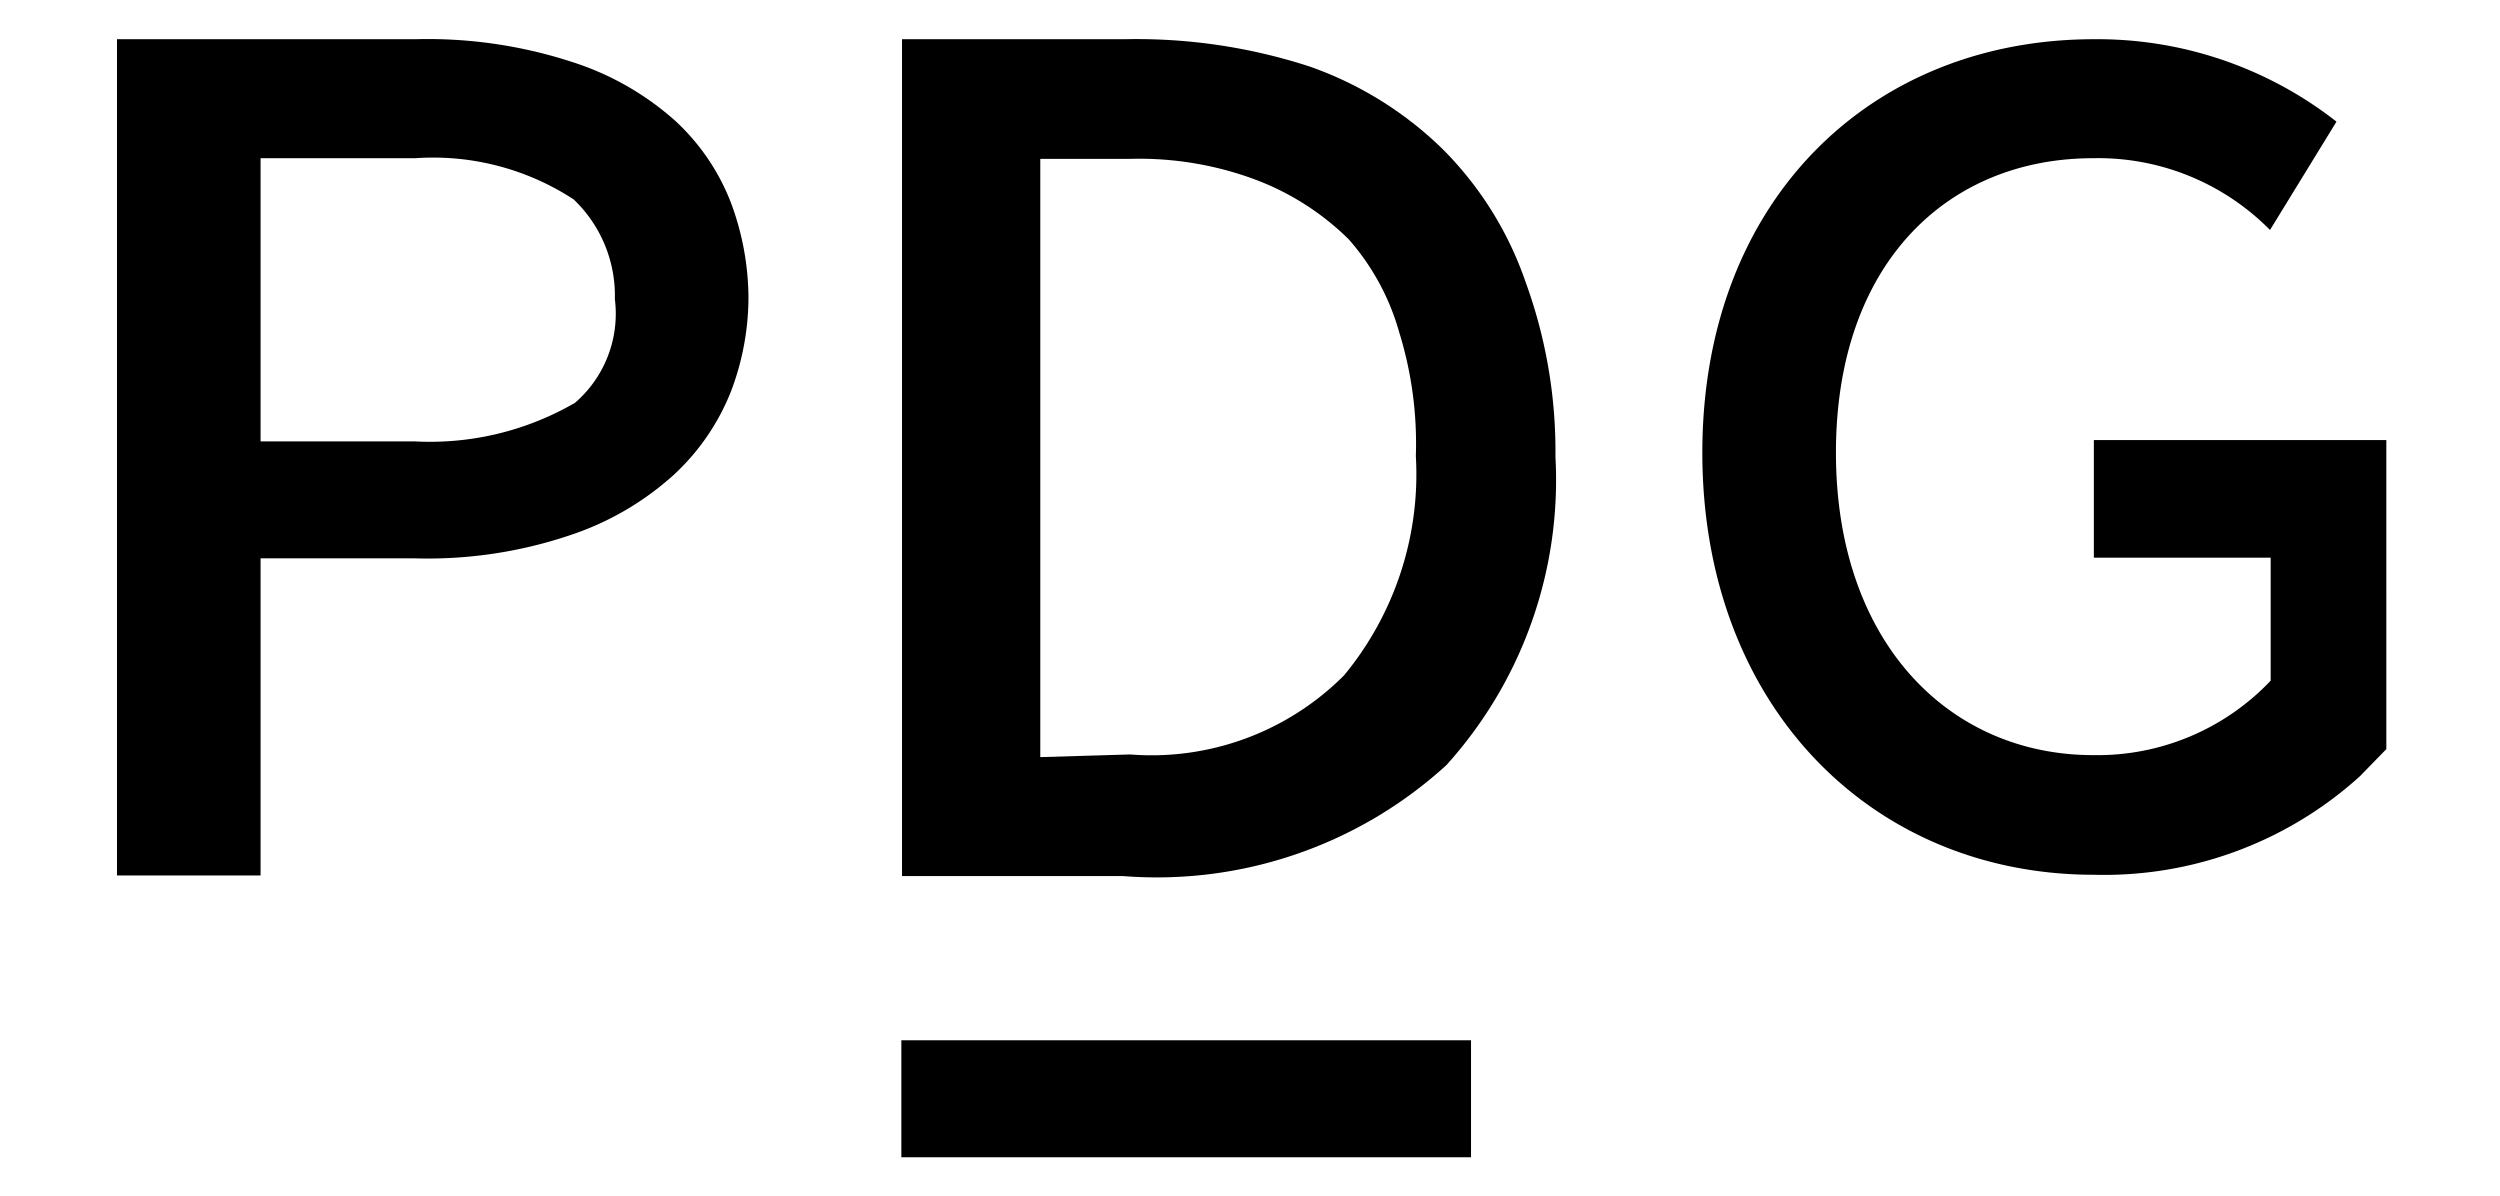 <svg xmlns="http://www.w3.org/2000/svg" viewBox="0 0 37.61 18"><g id="Layer_4" data-name="Layer 4"><path d="M6.23,6.64a4.35,4.35,0,0,0,2.42-.58,1.77,1.77,0,0,0,.6-1.56A2,2,0,0,0,8.63,3a3.86,3.86,0,0,0-2.38-.62H3.92V6.64ZM1.76.59H6.25A7,7,0,0,1,8.6.93a4.29,4.29,0,0,1,1.55.88A3.28,3.28,0,0,1,11,3.06a4.14,4.14,0,0,1,.26,1.42A4,4,0,0,1,11,5.88a3.42,3.42,0,0,1-.86,1.26,4.37,4.37,0,0,1-1.56.91,6.69,6.69,0,0,1-2.33.35H3.92v4.77H1.76Z"/><path d="M17,11.35a4.09,4.09,0,0,0,3.22-1.19,4.75,4.75,0,0,0,1.08-3.3A5.65,5.65,0,0,0,21.05,5a3.58,3.58,0,0,0-.76-1.4,4,4,0,0,0-1.41-.9A5,5,0,0,0,17,2.39H15.65v9ZM13.57.59h3.35A8.41,8.41,0,0,1,19.7,1a5.43,5.43,0,0,1,2,1.24,5.23,5.23,0,0,1,1.25,2,7.43,7.43,0,0,1,.45,2.63,6.4,6.4,0,0,1-1.64,4.64,6.46,6.46,0,0,1-4.86,1.67H13.57Z"/><path d="M34.17,6.62H31.5V8.39h2.66v1.85h0a3.59,3.59,0,0,1-2.67,1.12c-2.17,0-3.87-1.7-3.87-4.55s1.68-4.43,3.87-4.43a3.63,3.63,0,0,1,2.66,1.08l1-1.63A5.83,5.83,0,0,0,31.5.59C28.16.59,25.61,3,25.61,6.81s2.55,6.35,5.89,6.35a5.73,5.73,0,0,0,4-1.48l.4-.41V6.62Z"/><rect x="13.56" y="15.65" width="8.57" height="1.76"/></g></svg>